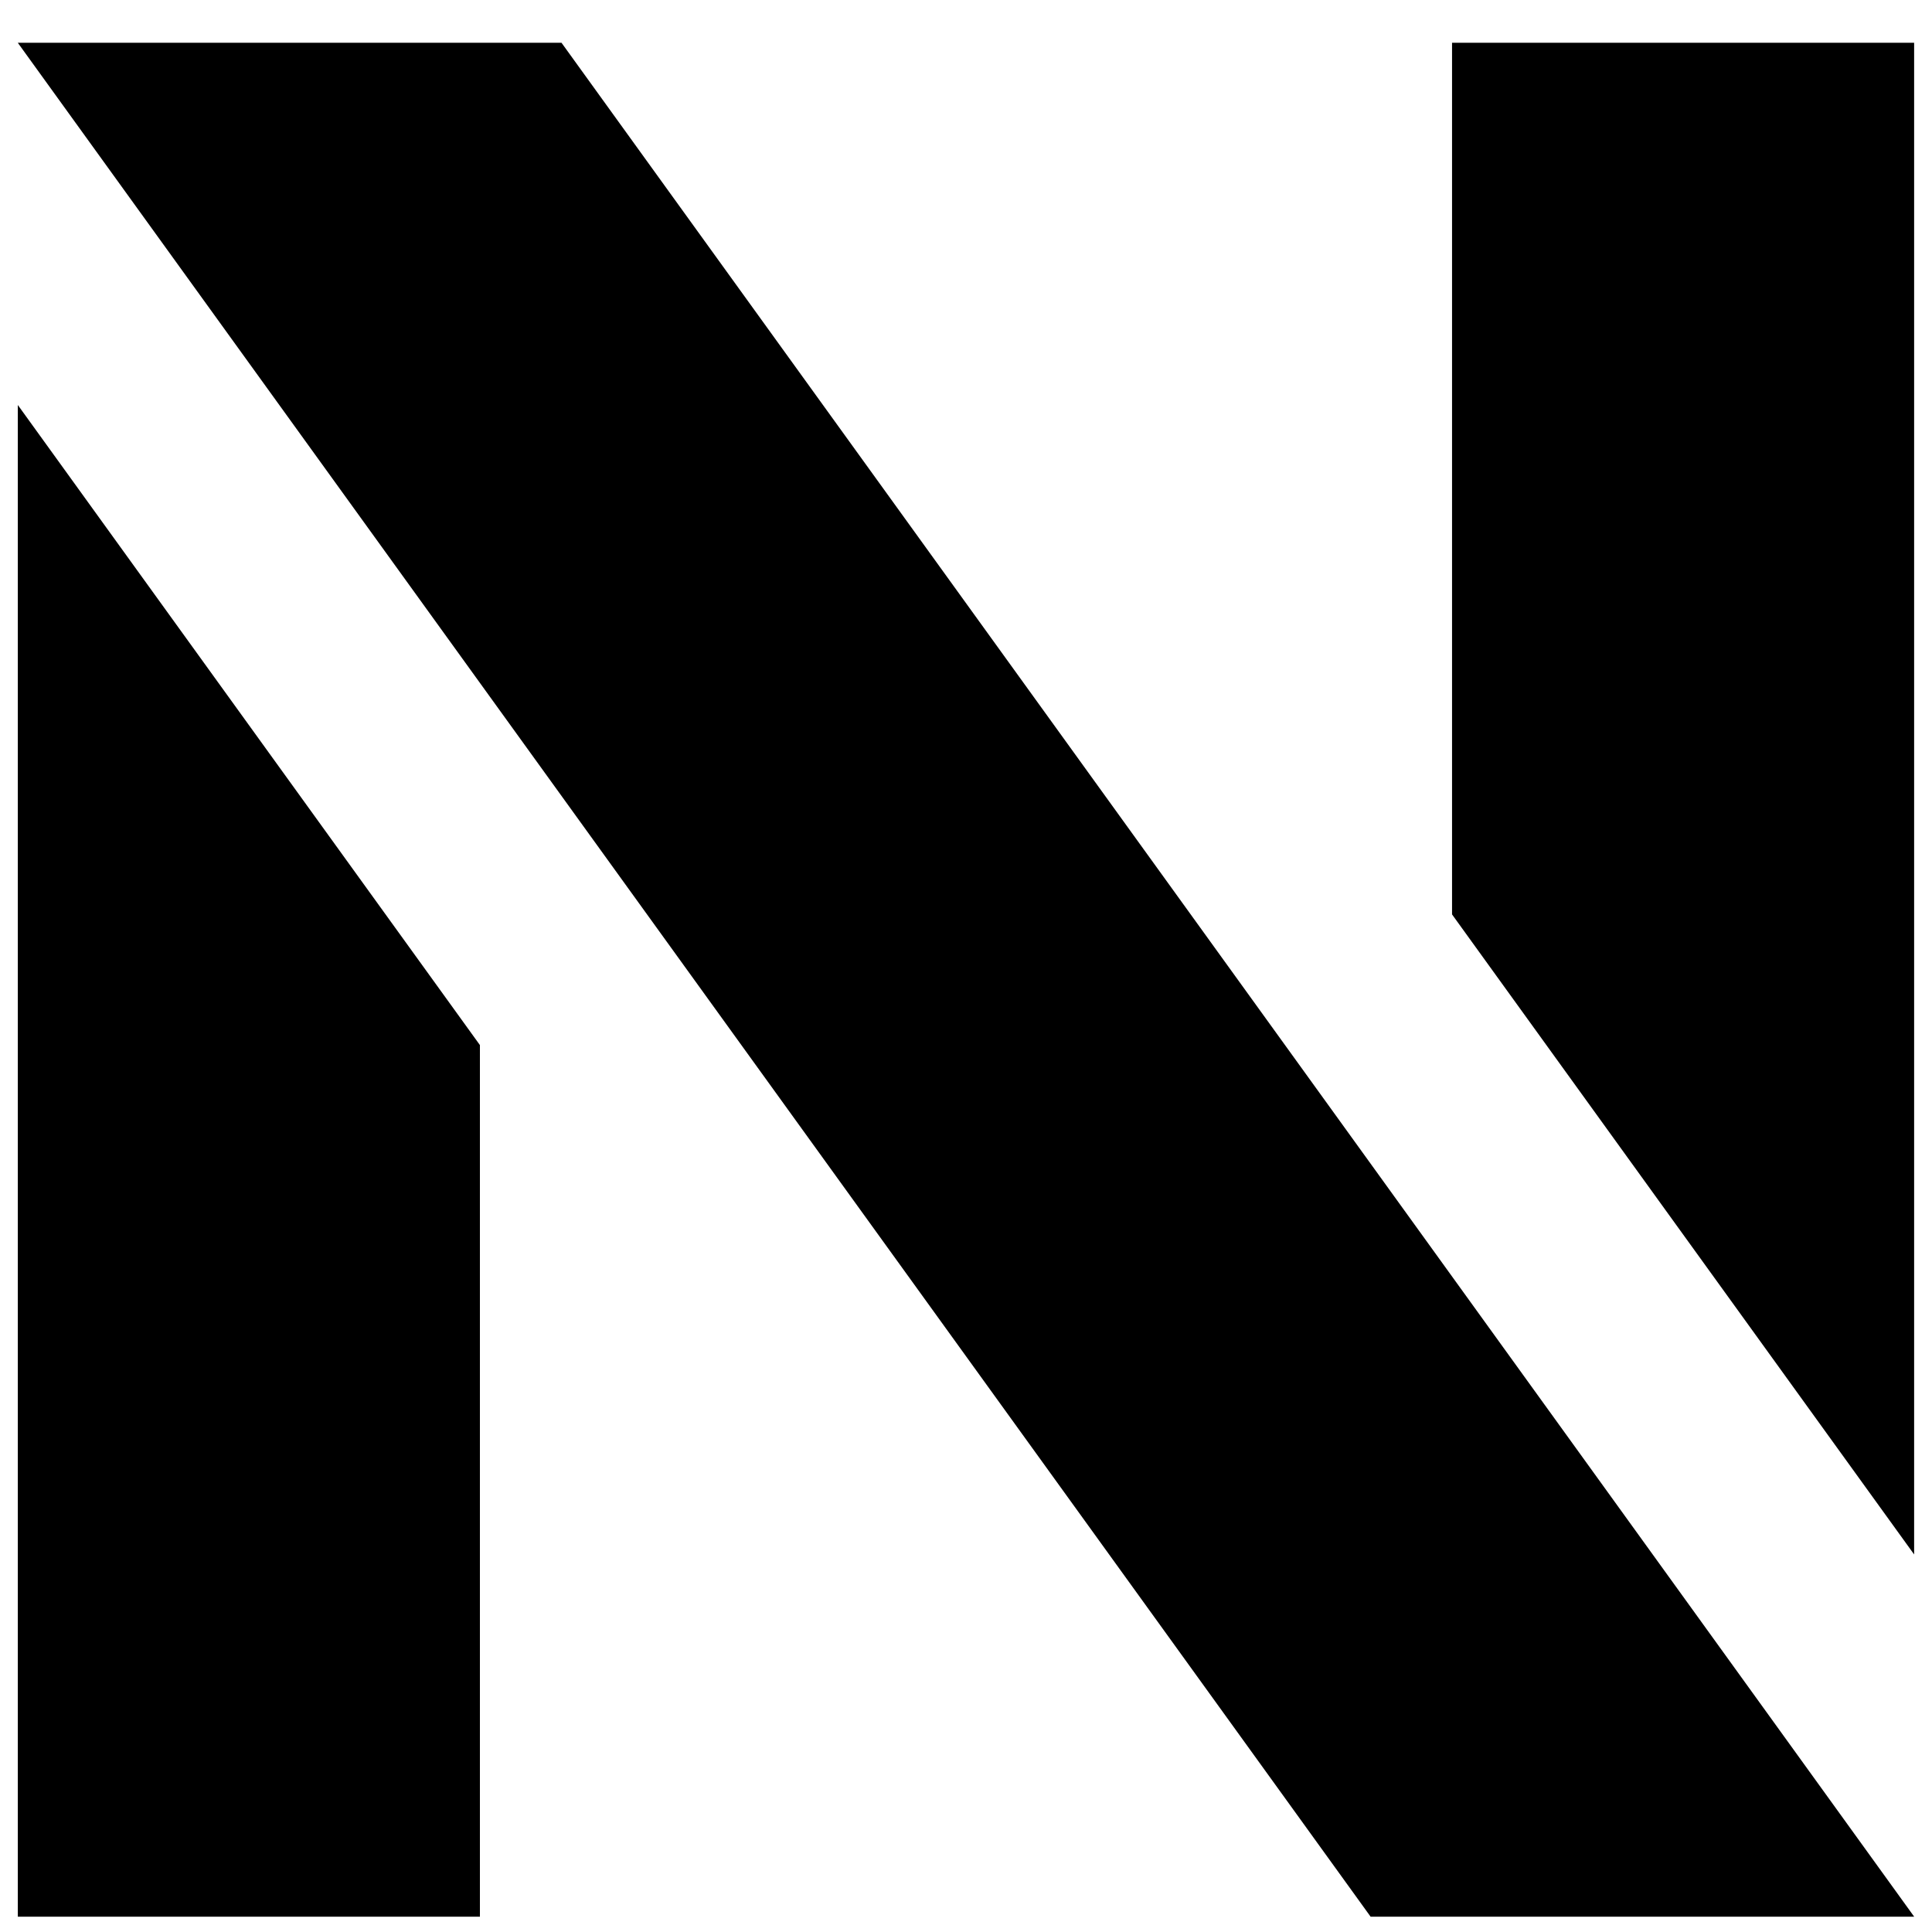 <svg width="40" height="40" viewBox="0 0 40 40" fill="none" xmlns="http://www.w3.org/2000/svg">
<path d="M0.369 39.683L9.936 39.683L9.936 21.637L0.369 8.385L0.369 39.683Z" fill="black"/>
<path d="M39.63 0.885L30.063 0.885L30.063 18.932L39.63 32.183L39.63 0.885Z" fill="black"/>
<path d="M39.631 39.683L28.377 39.683L0.368 0.885L11.625 0.885L39.631 39.683Z" fill="black"/>
</svg>
